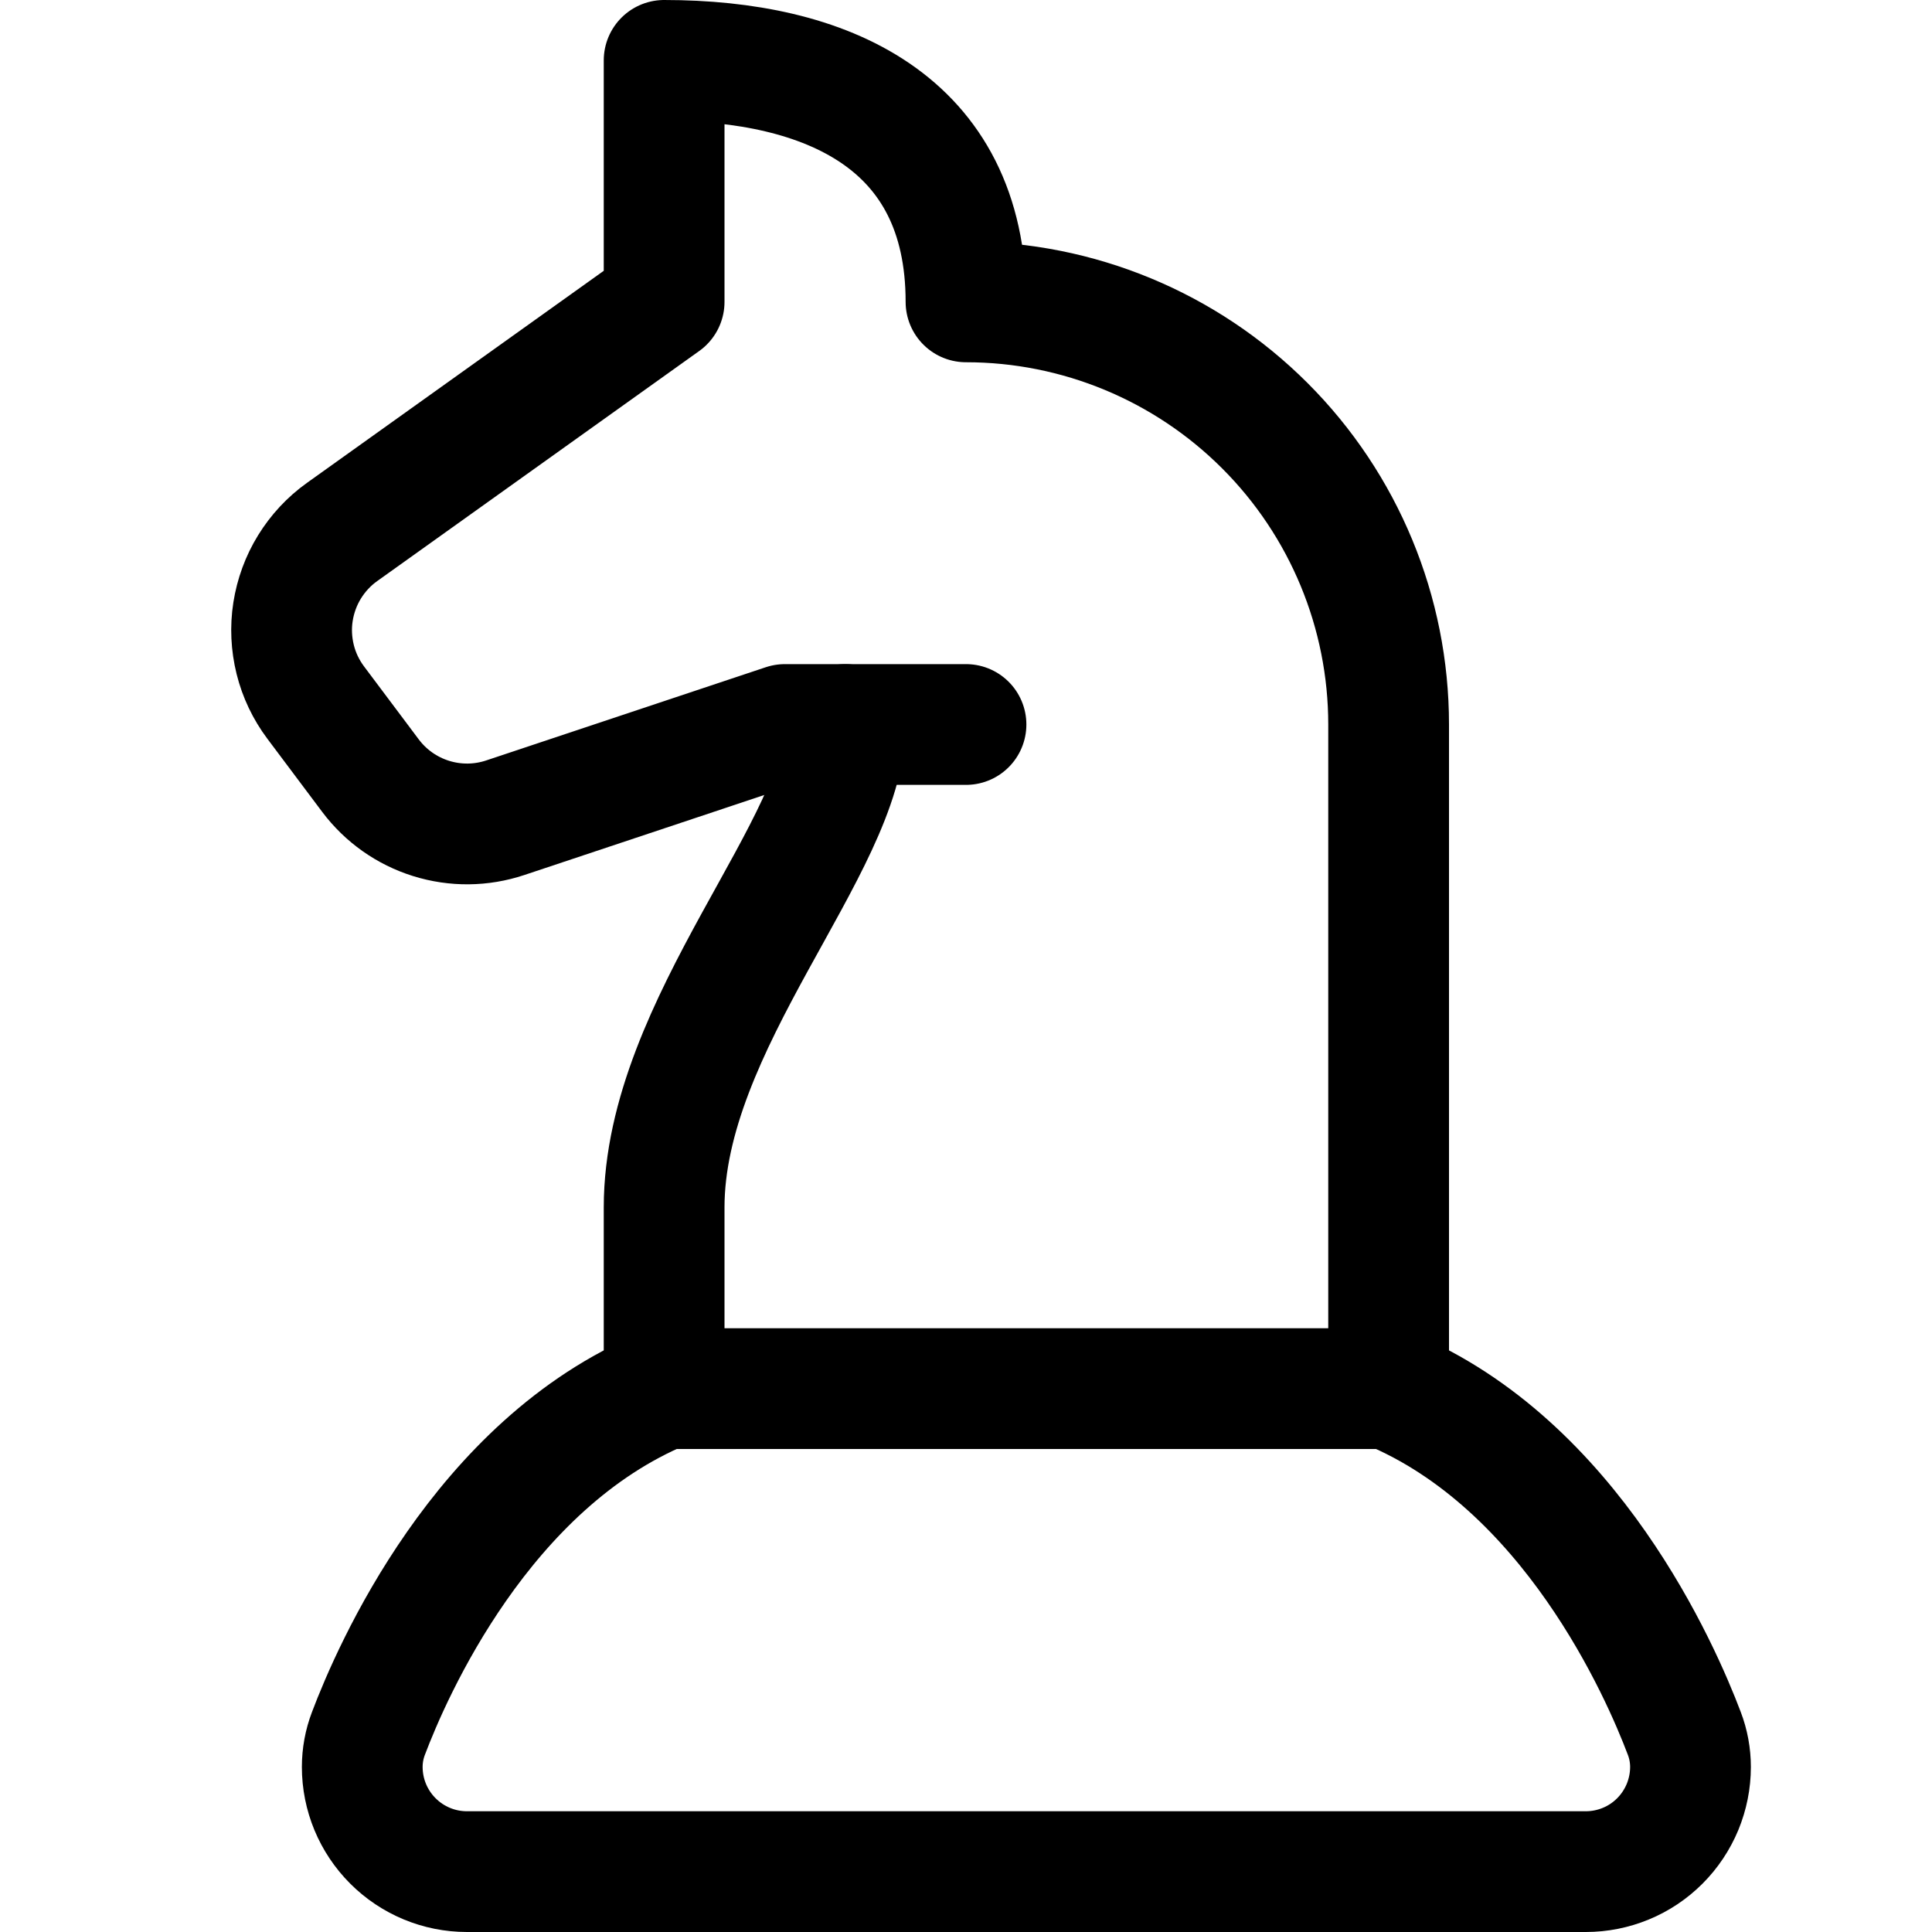 <svg xmlns="http://www.w3.org/2000/svg" fill="none" viewBox="0 0 24 24" id="Chess-Knight--Streamline-Ultimate"><desc>Chess Knight Streamline Icon: https://streamlinehq.com</desc><path stroke="#000000" stroke-linecap="round" stroke-linejoin="round" d="M8.25 17.25V15c0 -2.287 2.25 -4.5 2.25 -6" stroke-width="1.5"></path><path stroke="#000000" stroke-linecap="round" stroke-linejoin="round" d="M17.25 17.25V9c-0 -1.392 -0.553 -2.728 -1.538 -3.712C14.727 4.303 13.392 3.75 12 3.75c0 -2.25 -1.75 -3 -3.75 -3v3l-4 2.858c-0.163 0.116 -0.3 0.264 -0.405 0.434 -0.105 0.17 -0.174 0.36 -0.205 0.557 -0.031 0.197 -0.021 0.399 0.027 0.593 0.048 0.194 0.135 0.376 0.255 0.536l0.68 0.907c0.189 0.252 0.452 0.438 0.753 0.532 0.301 0.094 0.623 0.091 0.922 -0.009L9.75 9H12" stroke-width="1.5"></path><path stroke="#000000" stroke-linecap="round" stroke-linejoin="round" d="M20.923 21.533c-0.289 -0.765 -1.408 -3.344 -3.673 -4.283h-9c-2.265 0.939 -3.384 3.518 -3.673 4.283 -0.051 0.133 -0.077 0.275 -0.077 0.417 0 0.345 0.137 0.675 0.381 0.919 0.244 0.244 0.574 0.381 0.919 0.381h13.9c0.171 0 0.34 -0.034 0.497 -0.099 0.158 -0.065 0.301 -0.161 0.422 -0.282 0.121 -0.121 0.216 -0.264 0.282 -0.422 0.065 -0.158 0.099 -0.327 0.099 -0.497 0 -0.142 -0.026 -0.284 -0.077 -0.417Z" stroke-width="1.5"></path></svg>